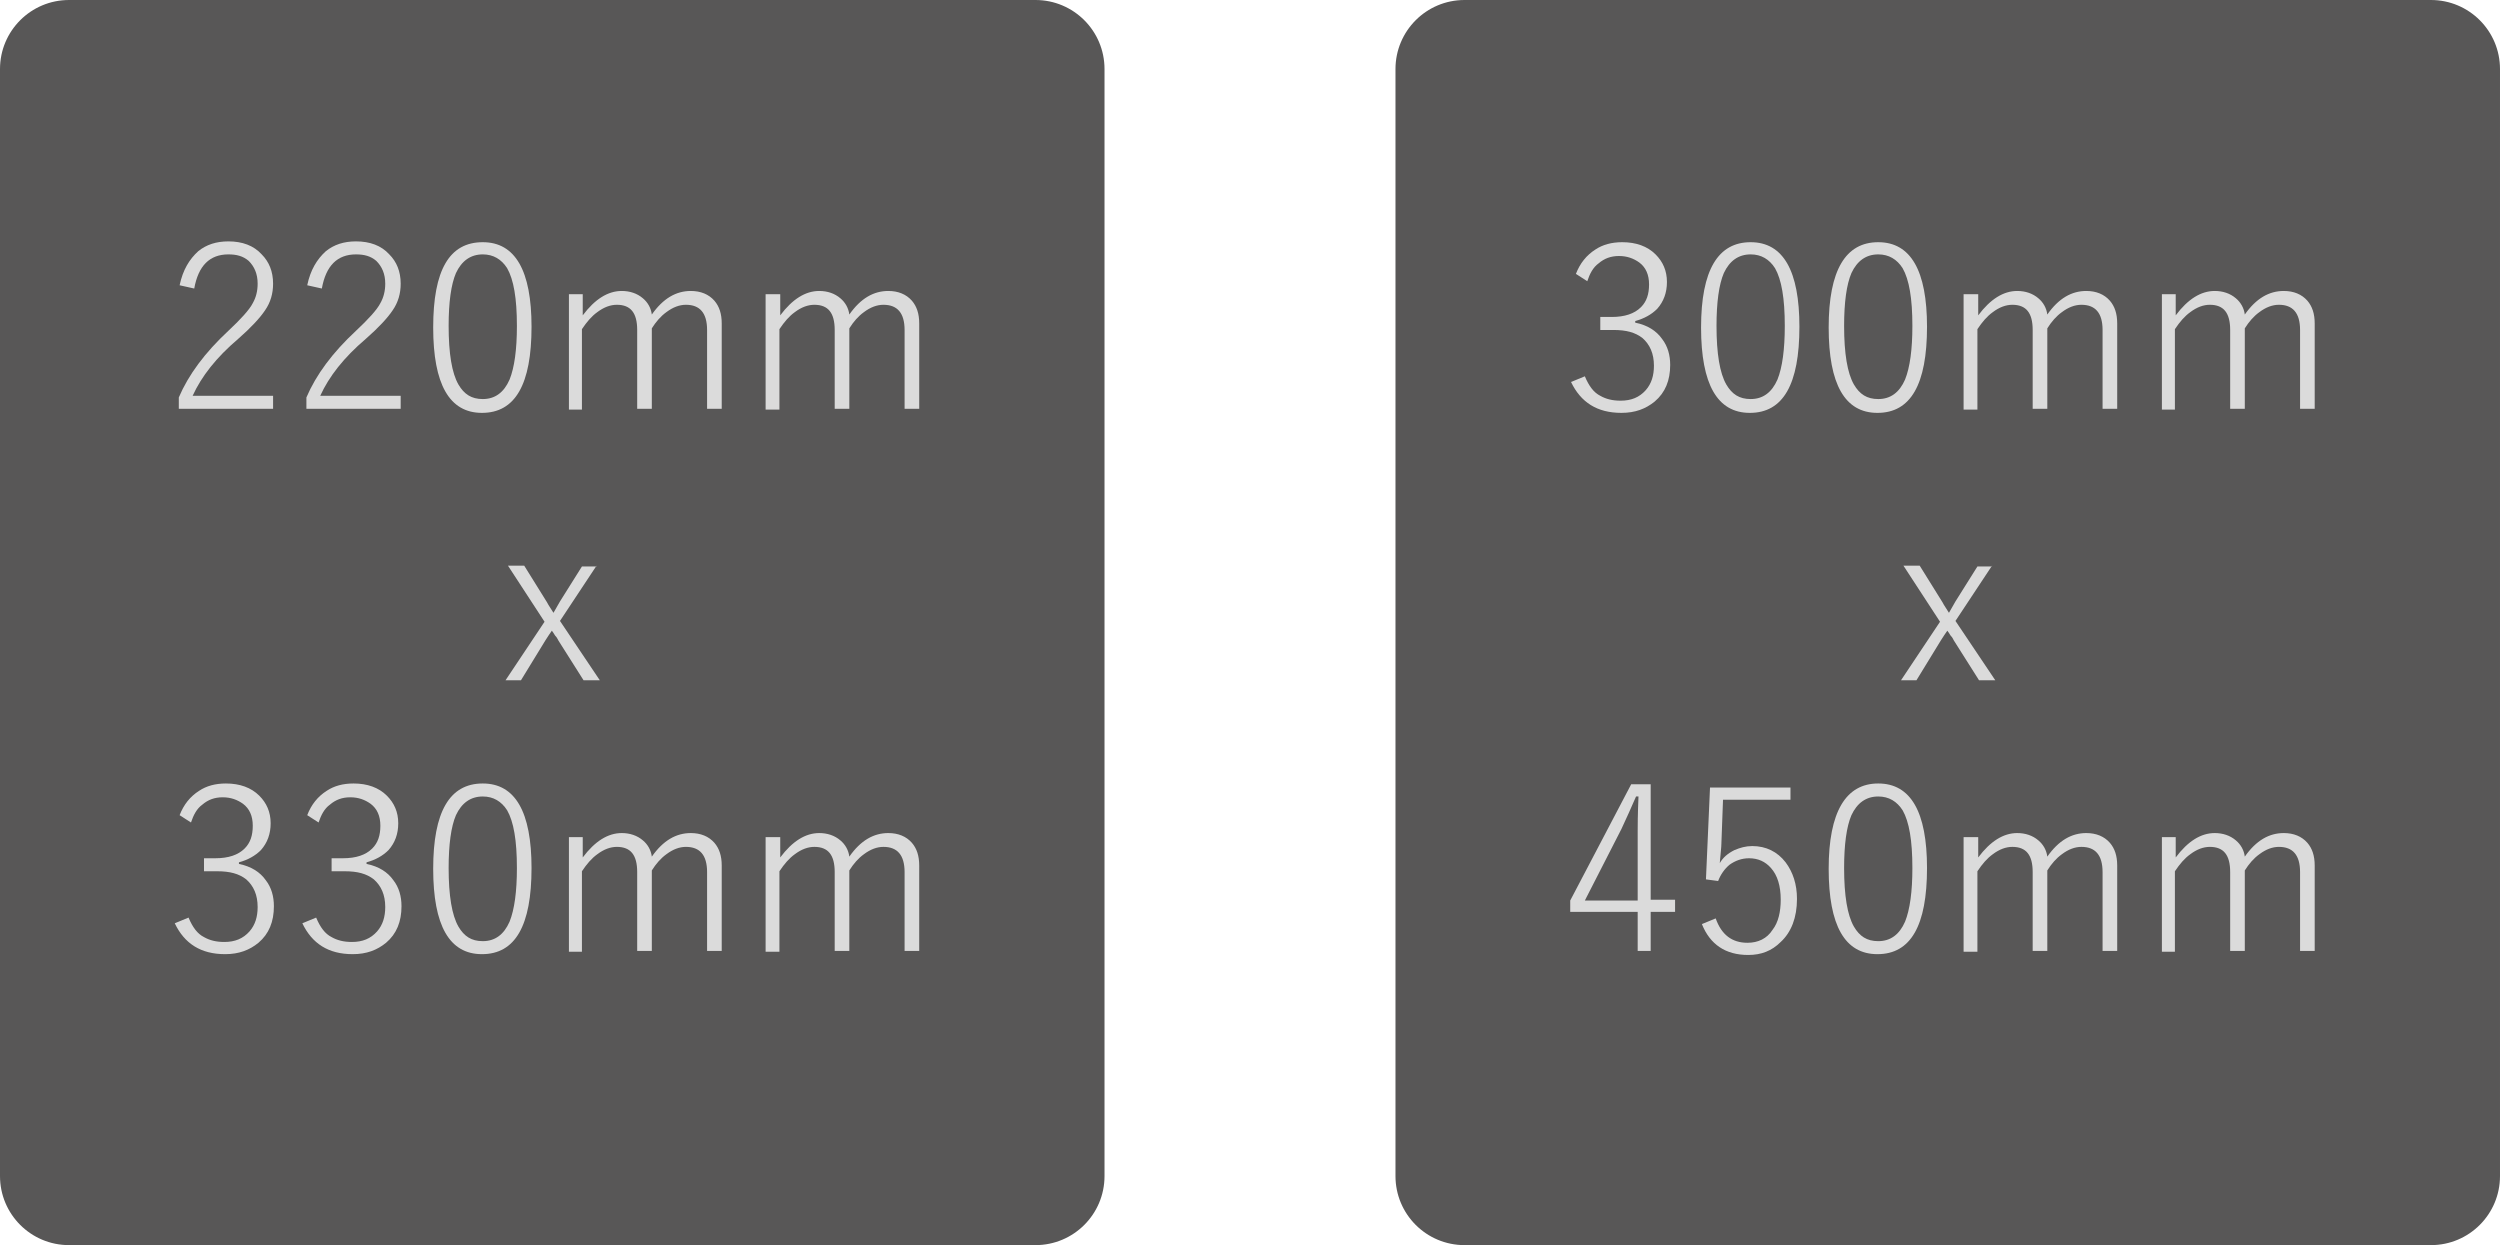 <?xml version="1.0" encoding="utf-8"?>
<!-- Generator: Adobe Illustrator 19.2.1, SVG Export Plug-In . SVG Version: 6.00 Build 0)  -->
<!DOCTYPE svg PUBLIC "-//W3C//DTD SVG 1.1//EN" "http://www.w3.org/Graphics/SVG/1.1/DTD/svg11.dtd">
<svg version="1.1" id="dimensions_x5F_fm_x5F_plate"
	 xmlns="http://www.w3.org/2000/svg" xmlns:xlink="http://www.w3.org/1999/xlink" x="0px" y="0px" viewBox="0 0 307.6 153.2"
	 style="enable-background:new 0 0 307.6 153.2;" xml:space="preserve">
<style type="text/css">
	.st0{fill:#585757;}
	.st1{fill:#DBDBDB;}
</style>
<path class="st0" d="M127.4,153.2H8.5c-4.7,0-8.5-3.8-8.5-8.5V8.5C0,3.8,3.8,0,8.5,0h118.9c4.7,0,8.5,3.8,8.5,8.5v136.2
	C135.9,149.4,132.1,153.2,127.4,153.2z"/>
<g>
	<path class="st1" d="M22.1,35.1c0.4-1.9,1.2-3.2,2.3-4.2c1-0.8,2.2-1.2,3.7-1.2c1.7,0,3.1,0.5,4.1,1.6c0.9,0.9,1.4,2.1,1.4,3.6
		c0,1.2-0.3,2.3-1,3.3c-0.6,0.9-1.7,2.1-3.3,3.5c-2.7,2.3-4.5,4.6-5.6,7h9.9v1.6H22v-1.4c1.2-2.8,3.2-5.5,6.1-8.2
		c1.5-1.4,2.6-2.6,3-3.4c0.4-0.7,0.6-1.5,0.6-2.4c0-1.2-0.4-2.1-1.1-2.8c-0.7-0.6-1.5-0.8-2.5-0.8c-2.3,0-3.7,1.4-4.2,4.2L22.1,35.1
		z"/>
	<path class="st1" d="M37.8,35.1c0.4-1.9,1.2-3.2,2.3-4.2c1-0.8,2.2-1.2,3.7-1.2c1.7,0,3.1,0.5,4.1,1.6c0.9,0.9,1.4,2.1,1.4,3.6
		c0,1.2-0.3,2.3-1,3.3c-0.6,0.9-1.7,2.1-3.3,3.5c-2.7,2.3-4.5,4.6-5.6,7h9.9v1.6H37.7v-1.4c1.2-2.8,3.2-5.5,6.1-8.2
		c1.5-1.4,2.6-2.6,3-3.4c0.4-0.7,0.6-1.5,0.6-2.4c0-1.2-0.4-2.1-1.1-2.8c-0.7-0.6-1.5-0.8-2.5-0.8c-2.3,0-3.7,1.4-4.2,4.2L37.8,35.1
		z"/>
	<path class="st1" d="M59.4,29.8c4,0,6,3.5,6,10.4c0,7.1-2,10.6-6.1,10.6c-4,0-6-3.5-6-10.5C53.3,33.2,55.3,29.8,59.4,29.8z
		 M59.4,31.3c-1.5,0-2.6,0.8-3.3,2.3c-0.6,1.4-0.9,3.6-0.9,6.5c0,3.4,0.4,5.8,1.2,7.2c0.7,1.2,1.6,1.8,3,1.8c1.5,0,2.6-0.8,3.3-2.4
		c0.6-1.5,0.9-3.7,0.9-6.6c0-3.4-0.4-5.7-1.2-7.1C61.7,31.9,60.7,31.3,59.4,31.3z"/>
	<path class="st1" d="M71.7,36.2v2.6c1.5-2,3.1-3,4.8-3c1,0,1.9,0.3,2.6,0.9c0.6,0.5,1,1.2,1.1,2c1.4-2,3-2.9,4.8-2.9
		c1.2,0,2.2,0.4,2.9,1.2c0.6,0.7,0.9,1.6,0.9,2.8v10.5H87v-9.7c0-2.1-0.9-3.1-2.6-3.1c-0.8,0-1.6,0.3-2.4,0.9
		c-0.7,0.5-1.3,1.2-1.8,2v9.9h-1.8v-9.7c0-2.1-0.8-3.1-2.5-3.1c-0.8,0-1.6,0.3-2.4,0.9c-0.7,0.5-1.3,1.2-1.9,2.1v9.9H70V36.2H71.7z"
		/>
	<path class="st1" d="M96,36.2v2.6c1.5-2,3.1-3,4.8-3c1,0,1.9,0.3,2.6,0.9c0.6,0.5,1,1.2,1.1,2c1.4-2,3-2.9,4.8-2.9
		c1.2,0,2.2,0.4,2.9,1.2c0.6,0.7,0.9,1.6,0.9,2.8v10.5h-1.8v-9.7c0-2.1-0.9-3.1-2.6-3.1c-0.8,0-1.6,0.3-2.4,0.9
		c-0.7,0.5-1.3,1.2-1.8,2v9.9h-1.8v-9.7c0-2.1-0.8-3.1-2.5-3.1c-0.8,0-1.6,0.3-2.4,0.9c-0.7,0.5-1.3,1.2-1.9,2.1v9.9h-1.7V36.2H96z"
		/>
	<path class="st1" d="M73.4,69.6l-4.5,6.8l4.9,7.3h-2l-3.1-4.9c-0.1-0.2-0.2-0.4-0.4-0.6c-0.2-0.3-0.3-0.5-0.4-0.6
		c-0.2,0.3-0.5,0.7-0.8,1.2l-3,4.9h-1.9l4.8-7.2l-4.5-6.9h2l2.8,4.5c0.2,0.4,0.5,0.8,0.8,1.3l0.8-1.4l2.7-4.3H73.4z"/>
	<path class="st1" d="M22.1,100.3c0.5-1.3,1.3-2.3,2.4-3c0.9-0.6,2-0.9,3.3-0.9c1.7,0,3.1,0.5,4.1,1.5c0.9,0.9,1.4,2,1.4,3.4
		c0,1.3-0.4,2.4-1.2,3.3c-0.7,0.7-1.6,1.2-2.7,1.5v0.2c1.5,0.3,2.6,1,3.3,2c0.7,0.9,1,2,1,3.2c0,1.9-0.6,3.4-1.9,4.5
		c-1.1,0.9-2.4,1.4-4.1,1.4c-3,0-5-1.3-6.2-3.8l1.7-0.7c0.5,1.2,1.1,2,1.9,2.4c0.7,0.4,1.5,0.6,2.5,0.6c1.3,0,2.3-0.4,3.1-1.3
		c0.7-0.8,1-1.8,1-3c0-1.5-0.5-2.6-1.4-3.4c-0.9-0.7-2-1-3.6-1h-1.6v-1.6h1.4c1.6,0,2.8-0.4,3.6-1.2c0.7-0.7,1-1.6,1-2.8
		c0-1.2-0.4-2.1-1.2-2.7c-0.7-0.5-1.5-0.8-2.5-0.8c-1,0-1.8,0.3-2.5,0.9c-0.7,0.5-1.1,1.3-1.4,2.2L22.1,100.3z"/>
	<path class="st1" d="M37.8,100.3c0.5-1.3,1.3-2.3,2.4-3c0.9-0.6,2-0.9,3.3-0.9c1.7,0,3.1,0.5,4.1,1.5c0.9,0.9,1.4,2,1.4,3.4
		c0,1.3-0.4,2.4-1.2,3.3c-0.7,0.7-1.6,1.2-2.7,1.5v0.2c1.5,0.3,2.6,1,3.3,2c0.7,0.9,1,2,1,3.2c0,1.9-0.6,3.4-1.9,4.5
		c-1.1,0.9-2.4,1.4-4.1,1.4c-3,0-5-1.3-6.2-3.8l1.7-0.7c0.5,1.2,1.1,2,1.9,2.4c0.7,0.4,1.5,0.6,2.5,0.6c1.3,0,2.3-0.4,3.1-1.3
		c0.7-0.8,1-1.8,1-3c0-1.5-0.5-2.6-1.4-3.4c-0.9-0.7-2-1-3.6-1h-1.6v-1.6h1.4c1.6,0,2.8-0.4,3.6-1.2c0.7-0.7,1-1.6,1-2.8
		c0-1.2-0.4-2.1-1.2-2.7c-0.7-0.5-1.5-0.8-2.5-0.8c-1,0-1.8,0.3-2.5,0.9c-0.7,0.5-1.1,1.3-1.4,2.2L37.8,100.3z"/>
	<path class="st1" d="M59.4,96.4c4,0,6,3.5,6,10.4c0,7.1-2,10.6-6.1,10.6c-4,0-6-3.5-6-10.5C53.3,99.9,55.3,96.4,59.4,96.4z
		 M59.4,98c-1.5,0-2.6,0.8-3.3,2.3c-0.6,1.4-0.9,3.6-0.9,6.5c0,3.4,0.4,5.8,1.2,7.2c0.7,1.2,1.6,1.8,3,1.8c1.5,0,2.6-0.8,3.3-2.4
		c0.6-1.5,0.9-3.7,0.9-6.6c0-3.4-0.4-5.7-1.2-7.1C61.7,98.6,60.7,98,59.4,98z"/>
	<path class="st1" d="M71.7,102.9v2.6c1.5-2,3.1-3,4.8-3c1,0,1.9,0.3,2.6,0.9c0.6,0.5,1,1.2,1.1,2c1.4-2,3-2.9,4.8-2.9
		c1.2,0,2.2,0.4,2.9,1.2c0.6,0.7,0.9,1.6,0.9,2.8V117H87v-9.7c0-2.1-0.9-3.1-2.6-3.1c-0.8,0-1.6,0.3-2.4,0.9c-0.7,0.5-1.3,1.2-1.8,2
		v9.9h-1.8v-9.7c0-2.1-0.8-3.1-2.5-3.1c-0.8,0-1.6,0.3-2.4,0.9c-0.7,0.5-1.3,1.2-1.9,2.1v9.9H70v-14.1H71.7z"/>
	<path class="st1" d="M96,102.9v2.6c1.5-2,3.1-3,4.8-3c1,0,1.9,0.3,2.6,0.9c0.6,0.5,1,1.2,1.1,2c1.4-2,3-2.9,4.8-2.9
		c1.2,0,2.2,0.4,2.9,1.2c0.6,0.7,0.9,1.6,0.9,2.8V117h-1.8v-9.7c0-2.1-0.9-3.1-2.6-3.1c-0.8,0-1.6,0.3-2.4,0.9
		c-0.7,0.5-1.3,1.2-1.8,2v9.9h-1.8v-9.7c0-2.1-0.8-3.1-2.5-3.1c-0.8,0-1.6,0.3-2.4,0.9c-0.7,0.5-1.3,1.2-1.9,2.1v9.9h-1.7v-14.1H96z
		"/>
</g>
<path class="st0" d="M299.1,153.2H180.2c-4.7,0-8.5-3.8-8.5-8.5V8.5c0-4.7,3.8-8.5,8.5-8.5h118.9c4.7,0,8.5,3.8,8.5,8.5v136.2
	C307.6,149.4,303.8,153.2,299.1,153.2z"/>
<g>
	<path class="st1" d="M193.9,33.7c0.5-1.3,1.3-2.3,2.4-3c0.9-0.6,2-0.9,3.3-0.9c1.7,0,3.1,0.5,4.1,1.5c0.9,0.9,1.4,2,1.4,3.4
		c0,1.3-0.4,2.4-1.2,3.3c-0.7,0.7-1.6,1.2-2.7,1.5v0.2c1.5,0.3,2.6,1,3.3,2c0.7,0.9,1,2,1,3.2c0,1.9-0.6,3.4-1.9,4.5
		c-1.1,0.9-2.4,1.4-4.1,1.4c-3,0-5-1.3-6.2-3.8l1.7-0.7c0.5,1.2,1.1,2,1.9,2.4c0.7,0.4,1.5,0.6,2.5,0.6c1.3,0,2.3-0.4,3.1-1.3
		c0.7-0.8,1-1.8,1-3c0-1.5-0.5-2.6-1.4-3.4c-0.9-0.7-2-1-3.6-1h-1.6v-1.6h1.4c1.6,0,2.8-0.4,3.6-1.2c0.7-0.7,1-1.6,1-2.8
		c0-1.2-0.4-2.1-1.2-2.7c-0.7-0.5-1.5-0.8-2.5-0.8c-1,0-1.8,0.3-2.5,0.9c-0.7,0.5-1.1,1.3-1.4,2.2L193.9,33.7z"/>
	<path class="st1" d="M215.4,29.8c4,0,6,3.5,6,10.4c0,7.1-2,10.6-6.1,10.6c-4,0-6-3.5-6-10.5C209.3,33.2,211.4,29.8,215.4,29.8z
		 M215.4,31.3c-1.5,0-2.6,0.8-3.3,2.3c-0.6,1.4-0.9,3.6-0.9,6.5c0,3.4,0.4,5.8,1.2,7.2c0.7,1.2,1.6,1.8,3,1.8c1.5,0,2.6-0.8,3.3-2.4
		c0.6-1.5,0.9-3.7,0.9-6.6c0-3.4-0.4-5.7-1.2-7.1C217.7,31.9,216.7,31.3,215.4,31.3z"/>
	<path class="st1" d="M231.1,29.8c4,0,6,3.5,6,10.4c0,7.1-2,10.6-6.1,10.6c-4,0-6-3.5-6-10.5C225,33.2,227.1,29.8,231.1,29.8z
		 M231.1,31.3c-1.5,0-2.6,0.8-3.3,2.3c-0.6,1.4-0.9,3.6-0.9,6.5c0,3.4,0.4,5.8,1.2,7.2c0.7,1.2,1.6,1.8,3,1.8c1.5,0,2.6-0.8,3.3-2.4
		c0.6-1.5,0.9-3.7,0.9-6.6c0-3.4-0.4-5.7-1.2-7.1C233.4,31.9,232.4,31.3,231.1,31.3z"/>
	<path class="st1" d="M243.4,36.2v2.6c1.5-2,3.1-3,4.8-3c1,0,1.9,0.3,2.6,0.9c0.6,0.5,1,1.2,1.1,2c1.4-2,3-2.9,4.8-2.9
		c1.2,0,2.2,0.4,2.9,1.2c0.6,0.7,0.9,1.6,0.9,2.8v10.5h-1.8v-9.7c0-2.1-0.9-3.1-2.6-3.1c-0.8,0-1.6,0.3-2.4,0.9
		c-0.7,0.5-1.3,1.2-1.8,2v9.9h-1.8v-9.7c0-2.1-0.8-3.1-2.5-3.1c-0.8,0-1.6,0.3-2.4,0.9c-0.7,0.5-1.3,1.2-1.9,2.1v9.9h-1.7V36.2
		H243.4z"/>
	<path class="st1" d="M267.7,36.2v2.6c1.5-2,3.1-3,4.8-3c1,0,1.9,0.3,2.6,0.9c0.6,0.5,1,1.2,1.1,2c1.4-2,3-2.9,4.8-2.9
		c1.2,0,2.2,0.4,2.9,1.2c0.6,0.7,0.9,1.6,0.9,2.8v10.5H283v-9.7c0-2.1-0.9-3.1-2.6-3.1c-0.8,0-1.6,0.3-2.4,0.9
		c-0.7,0.5-1.3,1.2-1.8,2v9.9h-1.8v-9.7c0-2.1-0.8-3.1-2.5-3.1c-0.8,0-1.6,0.3-2.4,0.9c-0.7,0.5-1.3,1.2-1.9,2.1v9.9H266V36.2H267.7
		z"/>
	<path class="st1" d="M245.1,69.6l-4.5,6.8l4.9,7.3h-2l-3.1-4.9c-0.1-0.2-0.2-0.4-0.4-0.6c-0.2-0.3-0.3-0.5-0.4-0.6
		c-0.2,0.3-0.5,0.7-0.8,1.2l-3,4.9h-1.9l4.8-7.2l-4.5-6.9h2l2.8,4.5c0.2,0.4,0.5,0.8,0.8,1.3l0.8-1.4l2.7-4.3H245.1z"/>
	<path class="st1" d="M203.1,96.5v14.2h3v1.5h-3v4.8h-1.6v-4.8h-8.3v-1.4l7.5-14.3H203.1z M201.5,110.7v-8.4c0-0.6,0-2,0.1-4.3h-0.3
		c-0.6,1.4-1.2,2.7-1.8,4l-4.5,8.8H201.5z"/>
	<path class="st1" d="M220.3,96.8v1.6H212l-0.2,5.4c0,0.4-0.1,1.2-0.2,2.4c0.4-0.7,1-1.2,1.8-1.6c0.7-0.3,1.4-0.5,2.2-0.5
		c1.7,0,3.1,0.7,4.1,2c0.9,1.2,1.4,2.7,1.4,4.5c0,2.3-0.7,4.1-2,5.3c-1.1,1.1-2.4,1.6-4,1.6c-2.8,0-4.7-1.3-5.7-3.8l1.7-0.7
		c0.7,2,2,3,3.9,3c1.3,0,2.4-0.5,3.1-1.6c0.7-0.9,1-2.2,1-3.7c0-1.7-0.4-3-1.2-3.9c-0.7-0.8-1.6-1.2-2.7-1.2c-0.9,0-1.7,0.3-2.4,0.8
		c-0.6,0.5-1.1,1.2-1.4,2l-1.5-0.2l0.5-11.3H220.3z"/>
	<path class="st1" d="M231.1,96.4c4,0,6,3.5,6,10.4c0,7.1-2,10.6-6.1,10.6c-4,0-6-3.5-6-10.5C225,99.9,227.1,96.4,231.1,96.4z
		 M231.1,98c-1.5,0-2.6,0.8-3.3,2.3c-0.6,1.4-0.9,3.6-0.9,6.5c0,3.4,0.4,5.8,1.2,7.2c0.7,1.2,1.6,1.8,3,1.8c1.5,0,2.6-0.8,3.3-2.4
		c0.6-1.5,0.9-3.7,0.9-6.6c0-3.4-0.4-5.7-1.2-7.1C233.4,98.6,232.4,98,231.1,98z"/>
	<path class="st1" d="M243.4,102.9v2.6c1.5-2,3.1-3,4.8-3c1,0,1.9,0.3,2.6,0.9c0.6,0.5,1,1.2,1.1,2c1.4-2,3-2.9,4.8-2.9
		c1.2,0,2.2,0.4,2.9,1.2c0.6,0.7,0.9,1.6,0.9,2.8V117h-1.8v-9.7c0-2.1-0.9-3.1-2.6-3.1c-0.8,0-1.6,0.3-2.4,0.9
		c-0.7,0.5-1.3,1.2-1.8,2v9.9h-1.8v-9.7c0-2.1-0.8-3.1-2.5-3.1c-0.8,0-1.6,0.3-2.4,0.9c-0.7,0.5-1.3,1.2-1.9,2.1v9.9h-1.7v-14.1
		H243.4z"/>
	<path class="st1" d="M267.7,102.9v2.6c1.5-2,3.1-3,4.8-3c1,0,1.9,0.3,2.6,0.9c0.6,0.5,1,1.2,1.1,2c1.4-2,3-2.9,4.8-2.9
		c1.2,0,2.2,0.4,2.9,1.2c0.6,0.7,0.9,1.6,0.9,2.8V117H283v-9.7c0-2.1-0.9-3.1-2.6-3.1c-0.8,0-1.6,0.3-2.4,0.9
		c-0.7,0.5-1.3,1.2-1.8,2v9.9h-1.8v-9.7c0-2.1-0.8-3.1-2.5-3.1c-0.8,0-1.6,0.3-2.4,0.9c-0.7,0.5-1.3,1.2-1.9,2.1v9.9H266v-14.1
		H267.7z"/>
</g>
</svg>
